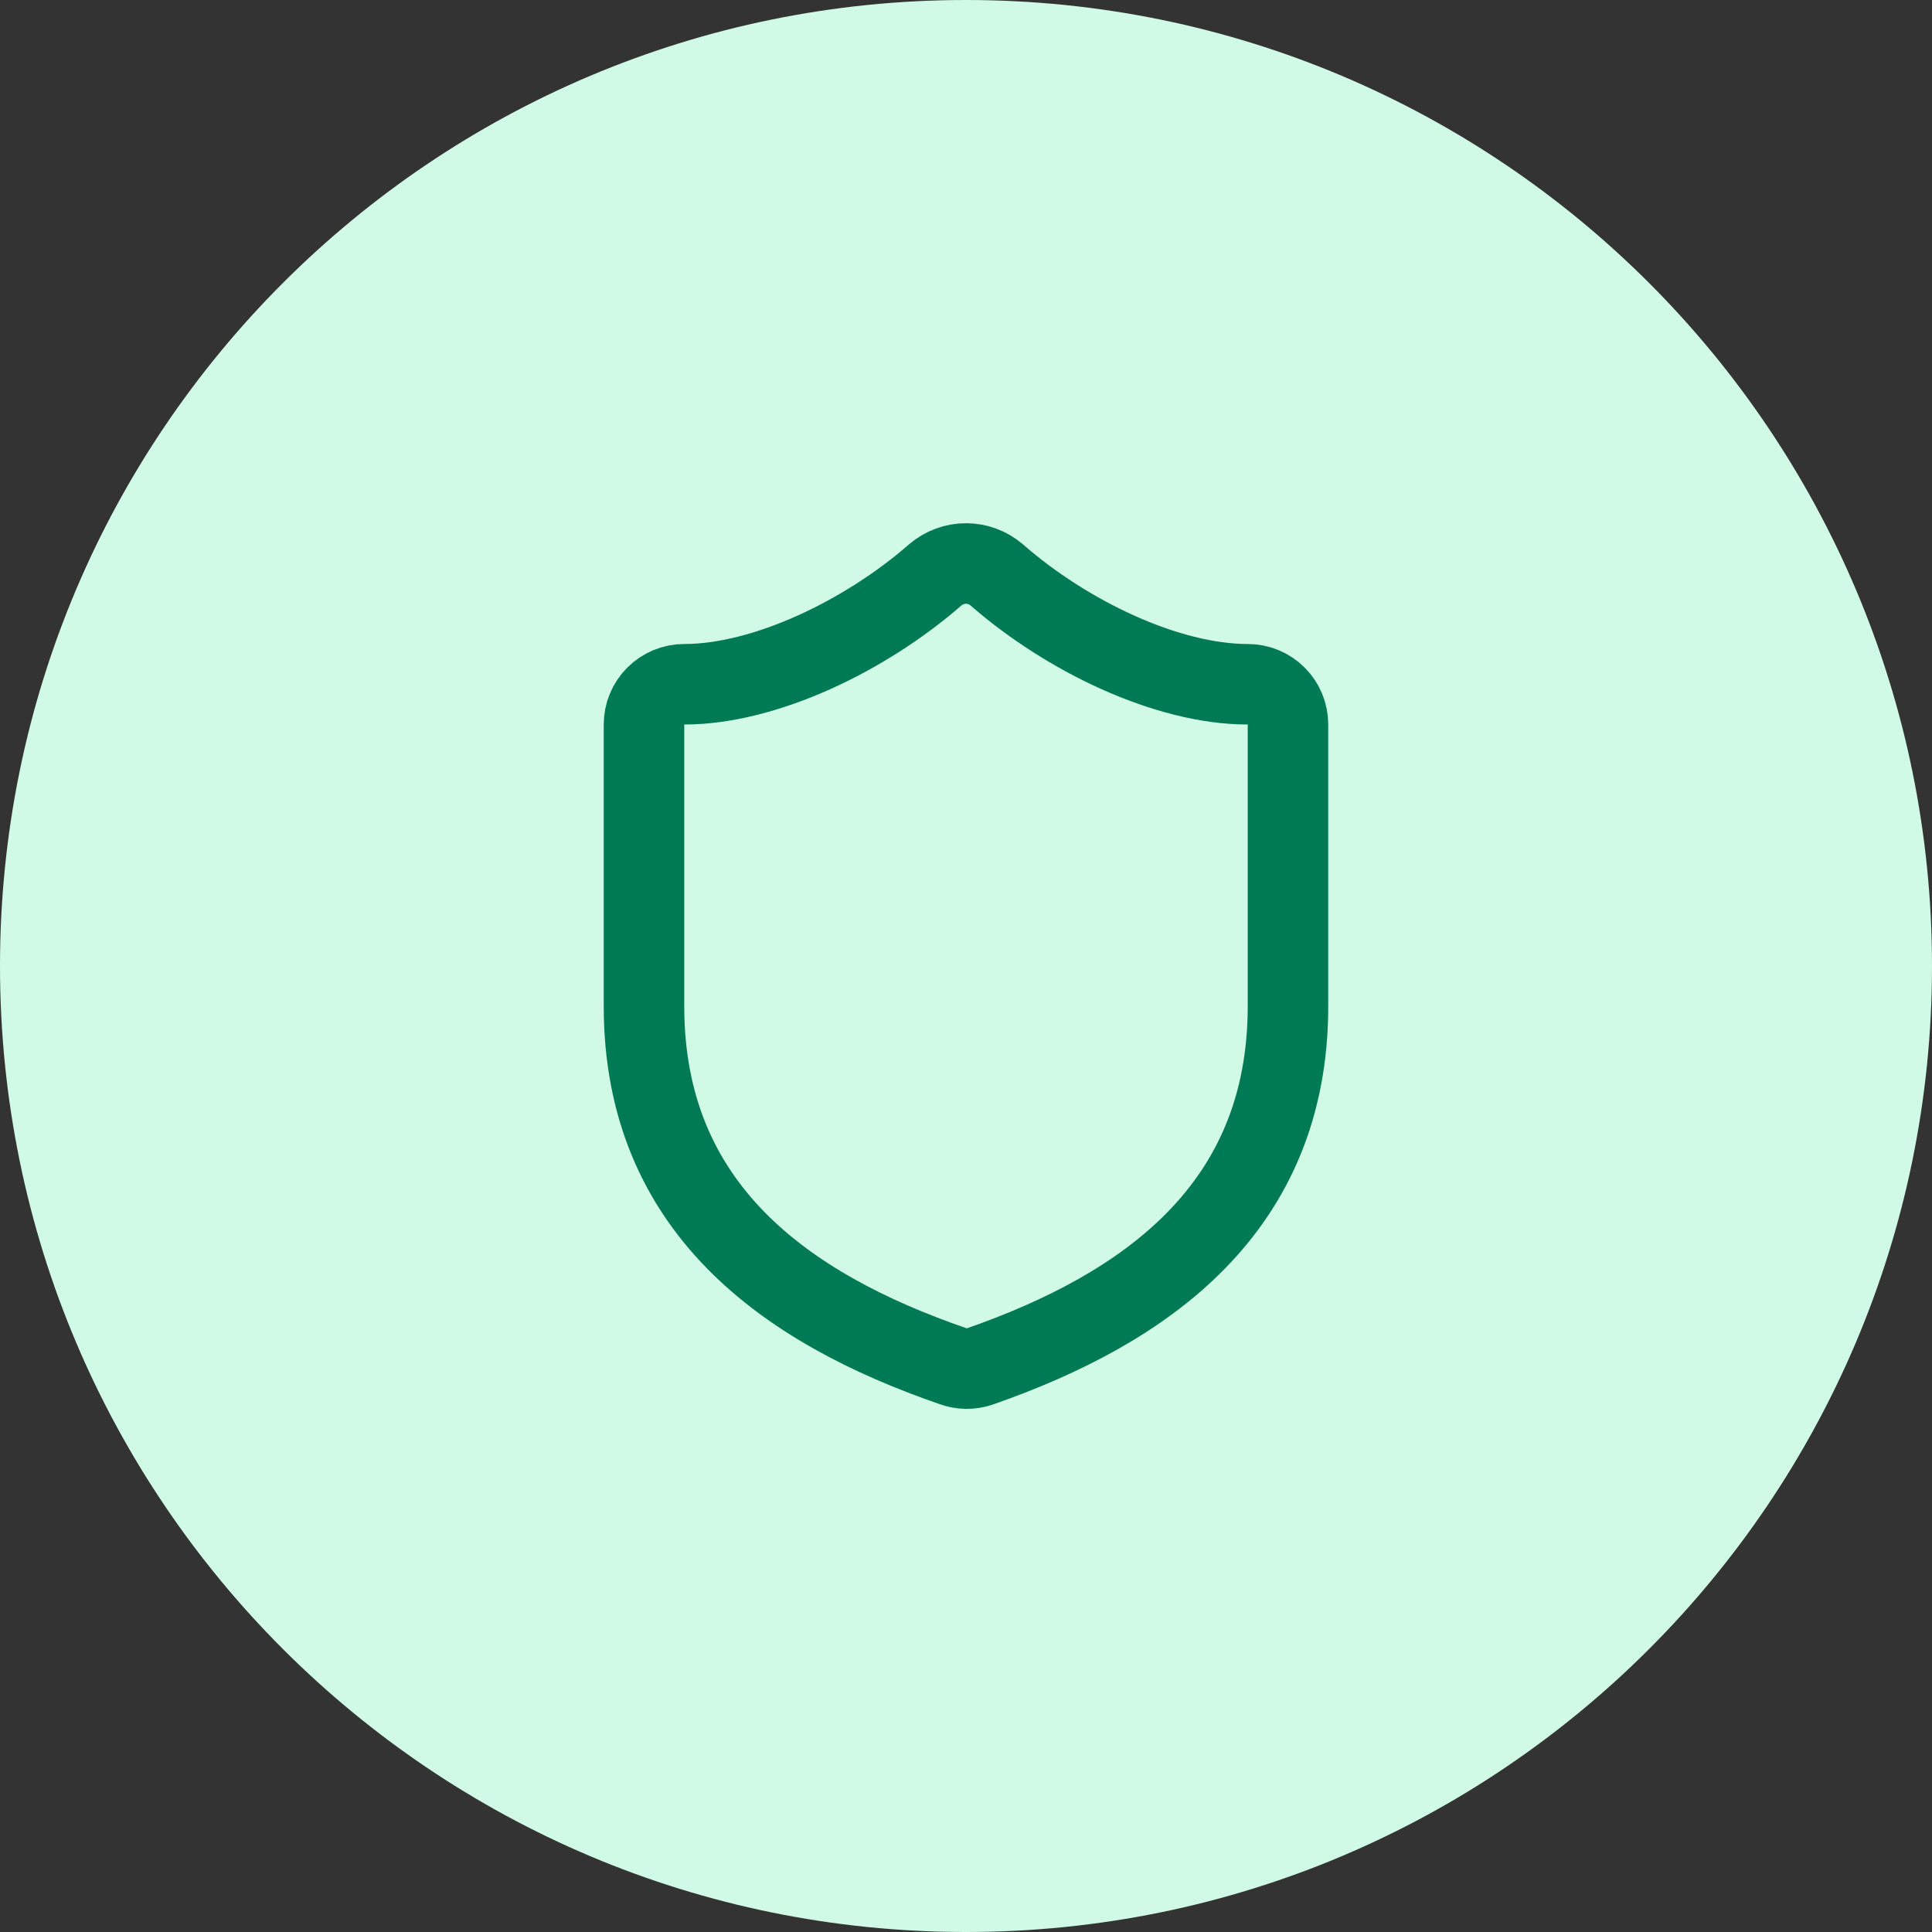 <svg width="64" height="64" viewBox="0 0 64 64" fill="none" xmlns="http://www.w3.org/2000/svg">
<rect x="0" y="0" width="64" height="64" fill="#333333" stroke="none"/>
<path d="M0 32C0 14.327 14.327 0 32 0C49.673 0 64 14.327 64 32C64 49.673 49.673 64 32 64C14.327 64 0 49.673 0 32Z" fill="#D0FAE5"/>
<path d="M42.666 33.333C42.666 40 38 43.333 32.453 45.267C32.163 45.365 31.847 45.36 31.56 45.253C26 43.333 21.333 40 21.333 33.333V24C21.333 23.646 21.474 23.307 21.724 23.057C21.974 22.807 22.313 22.667 22.666 22.667C25.333 22.667 28.666 21.067 30.986 19.04C31.269 18.799 31.628 18.666 32 18.666C32.371 18.666 32.73 18.799 33.013 19.04C35.346 21.08 38.666 22.667 41.333 22.667C41.687 22.667 42.026 22.807 42.276 23.057C42.526 23.307 42.666 23.646 42.666 24V33.333Z" stroke="#007A55" stroke-width="2.667" stroke-linecap="round" stroke-linejoin="round"/>
</svg>

